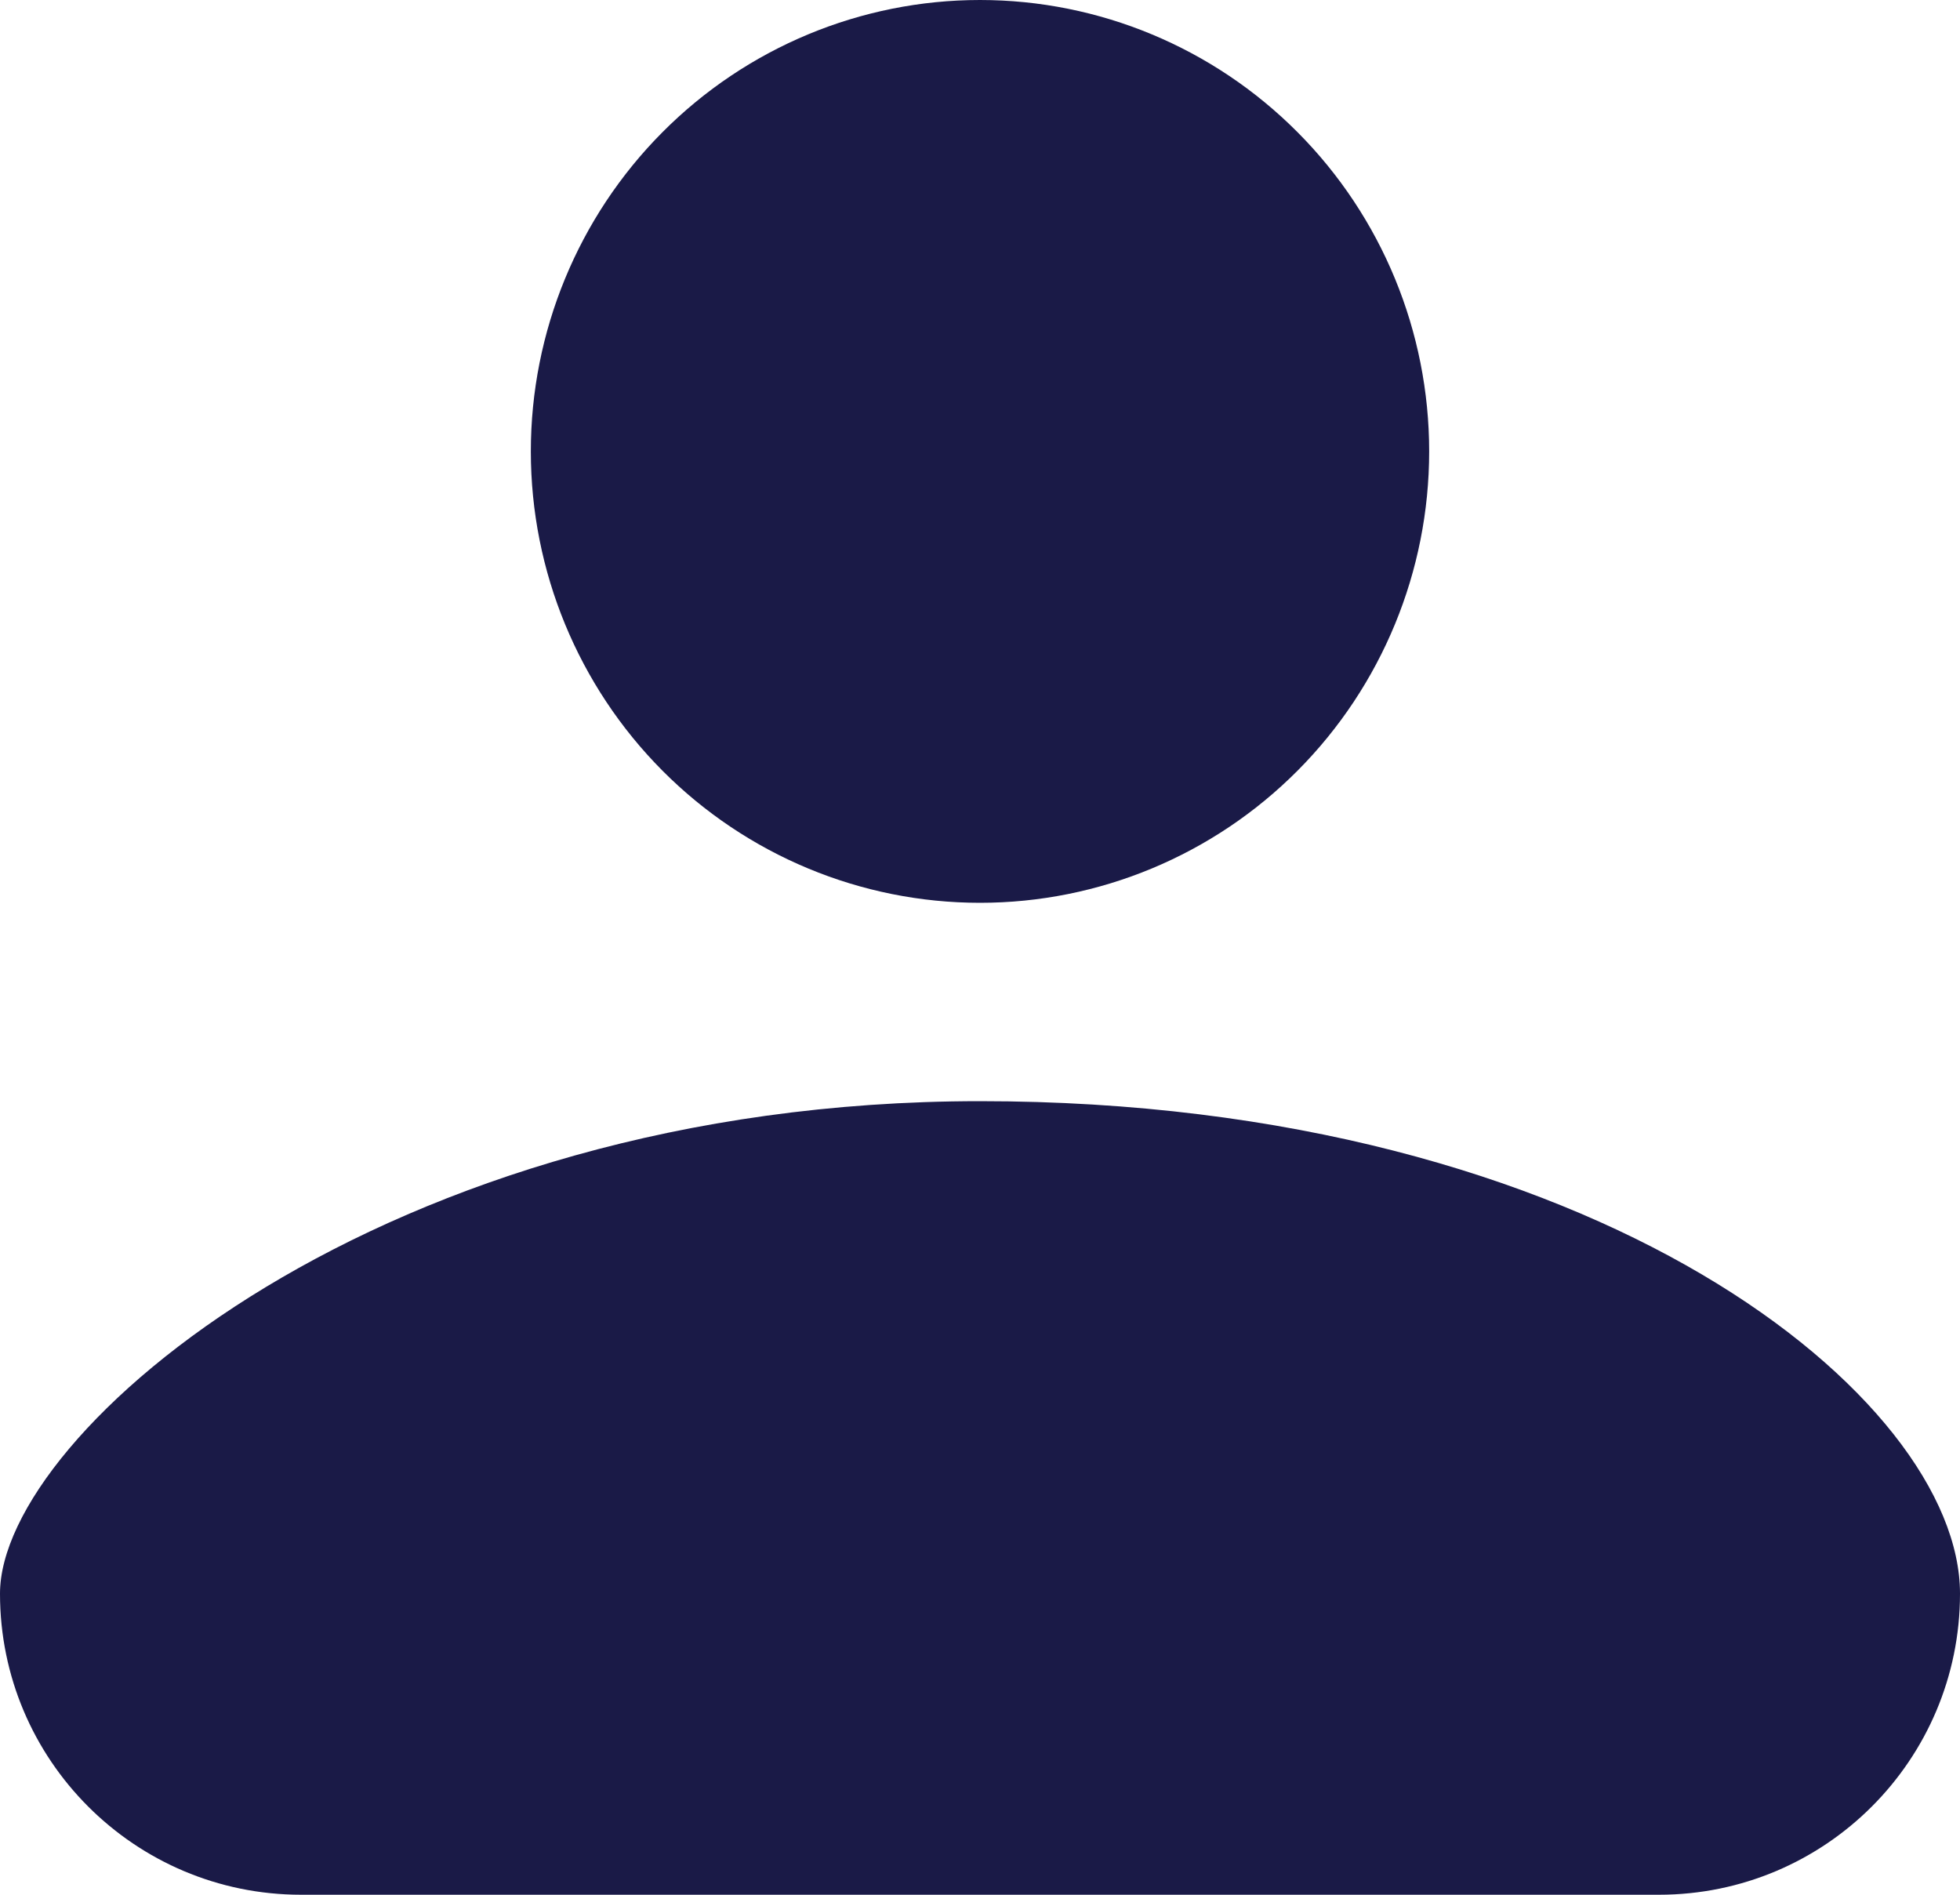 <svg width="30" height="29" viewBox="0 0 30 29" fill="none" xmlns="http://www.w3.org/2000/svg">
<path d="M15 13.818C16.823 13.818 18.572 13.09 19.861 11.795C21.151 10.499 21.875 8.742 21.875 6.909C21.875 5.077 21.151 3.319 19.861 2.024C18.572 0.728 16.823 0 15 0C13.177 0 11.428 0.728 10.139 2.024C8.85 3.319 8.125 5.077 8.125 6.909C8.125 8.742 8.85 10.499 10.139 11.795C11.428 13.09 13.177 13.818 15 13.818ZM15 16.854C5.86 16.854 0 21.923 0 24.391C0 26.937 2.063 29 4.609 29H25.391C27.937 29 30 26.937 30 24.391C30 21.406 24.453 16.854 15 16.854Z" fill="#1A1A47"/>
</svg>
